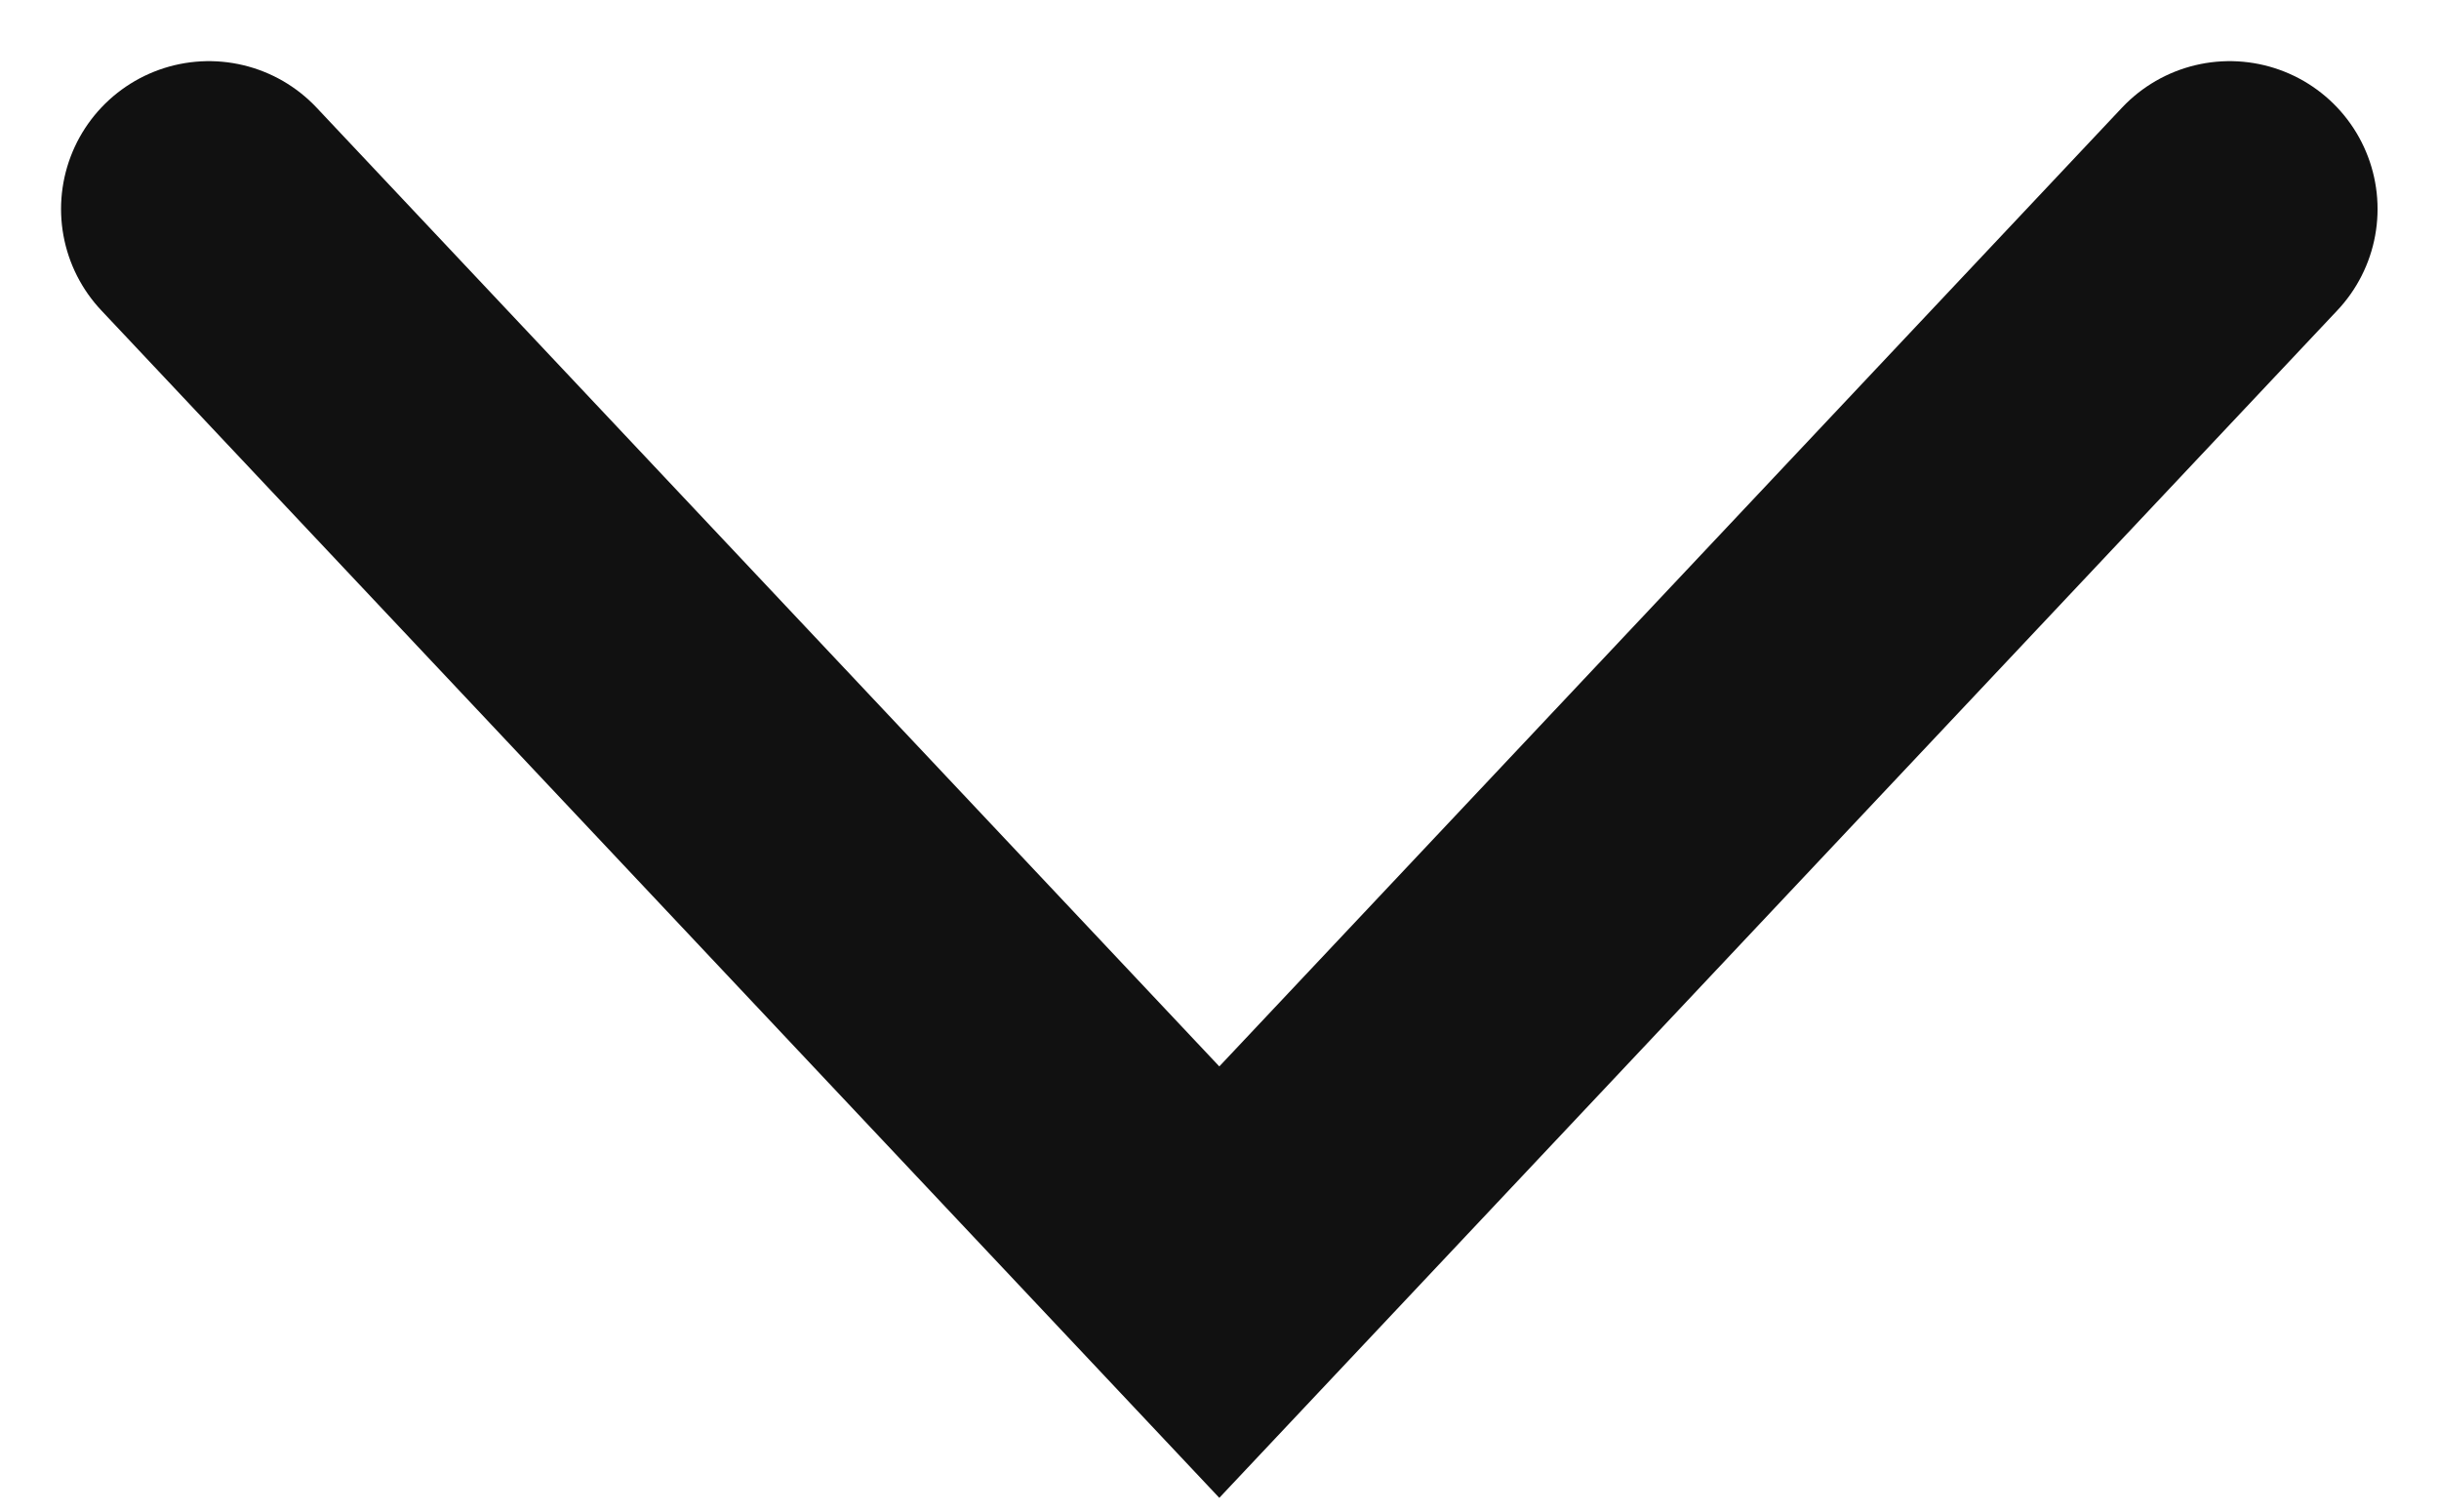 <svg width="50" height="31" viewBox="0 0 50 31" fill="none" xmlns="http://www.w3.org/2000/svg">
<g clip-path="url(#clip0_1609_3533)">
<path d="M4.283 4.285L24.996 26.287L45.709 4.285" stroke="#111111" stroke-width="6.063" stroke-linecap="round"/>
</g>
<defs>
<clipPath id="clip0_1609_3533">
<rect width="50" height="30.713" fill="white"/>
</clipPath>
</defs>
</svg>
